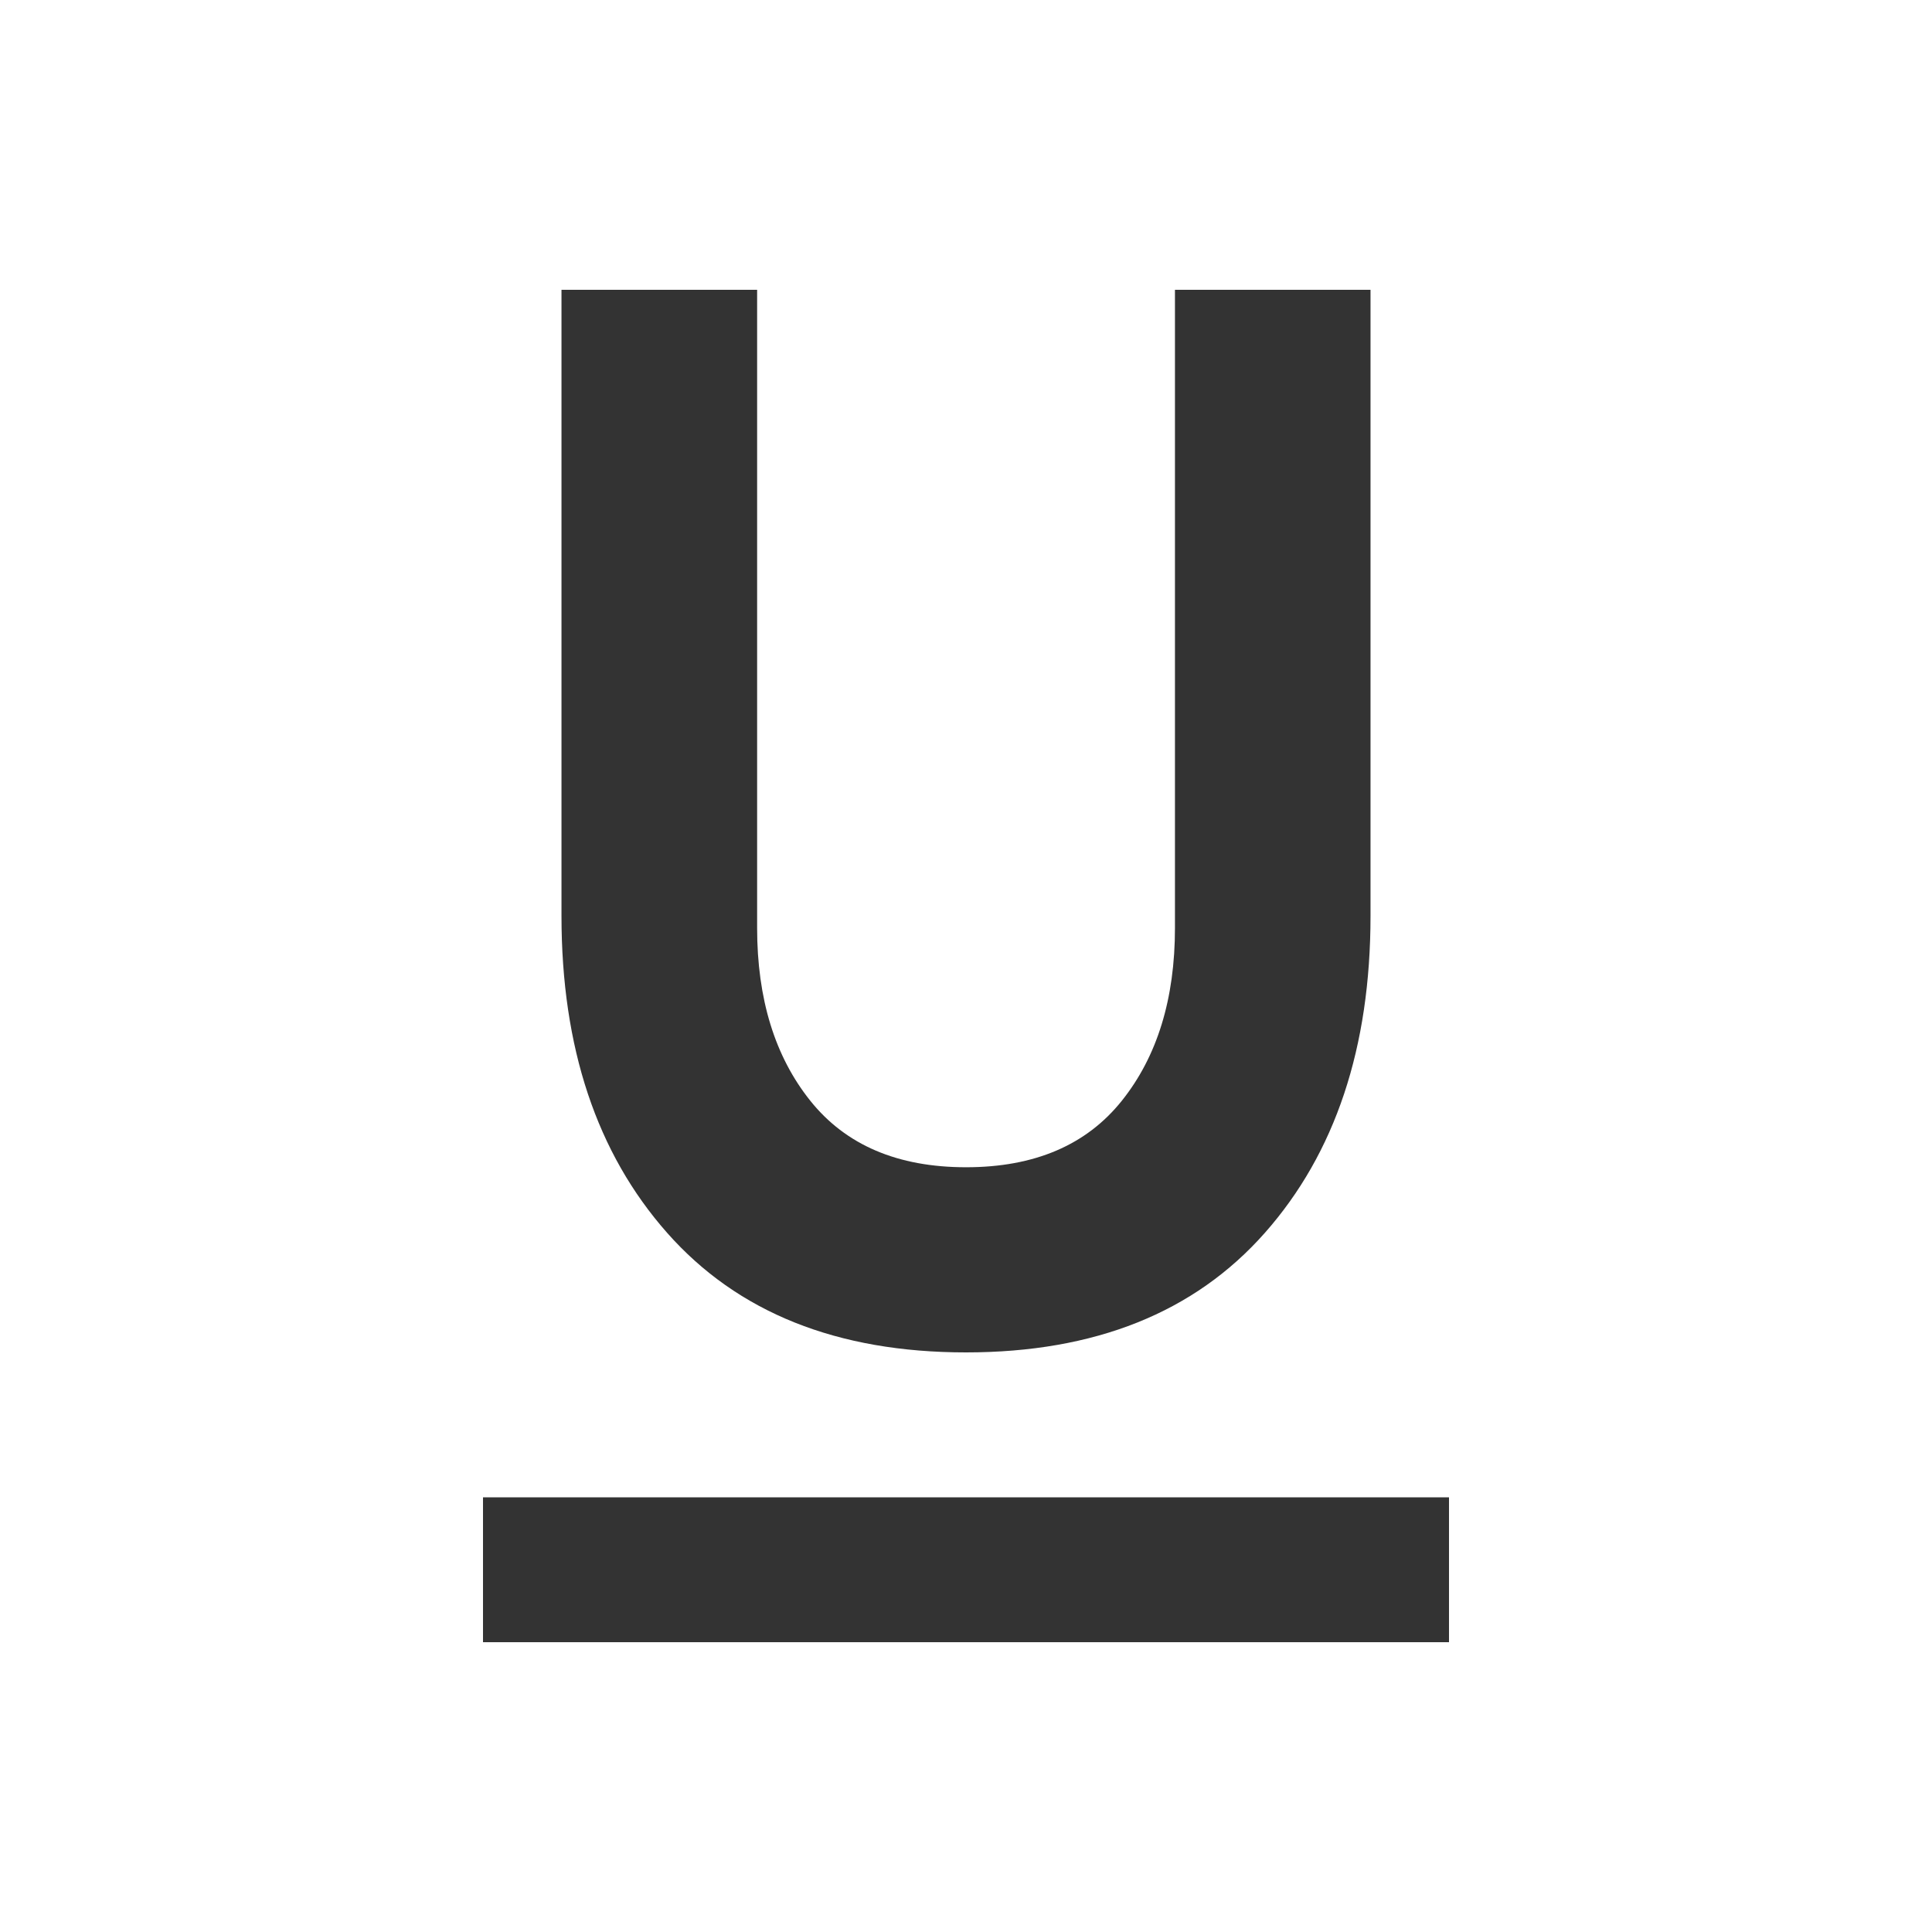 <svg xmlns="http://www.w3.org/2000/svg" height="20px" viewBox="0 -960 960 960" width="20px" fill="#333"><path d="M240-144v-72h480v72H240Zm240-144q-96 0-148.5-59.4T279-504.86V-816h97.21v317.09q0 52.85 26.43 85.88Q429.07-380 480.03-380q50.97 0 77.39-33.03 26.41-33.03 26.41-85.88V-816H681v311.14q0 98.06-52.5 157.46Q576-288 480-288Z"/></svg>